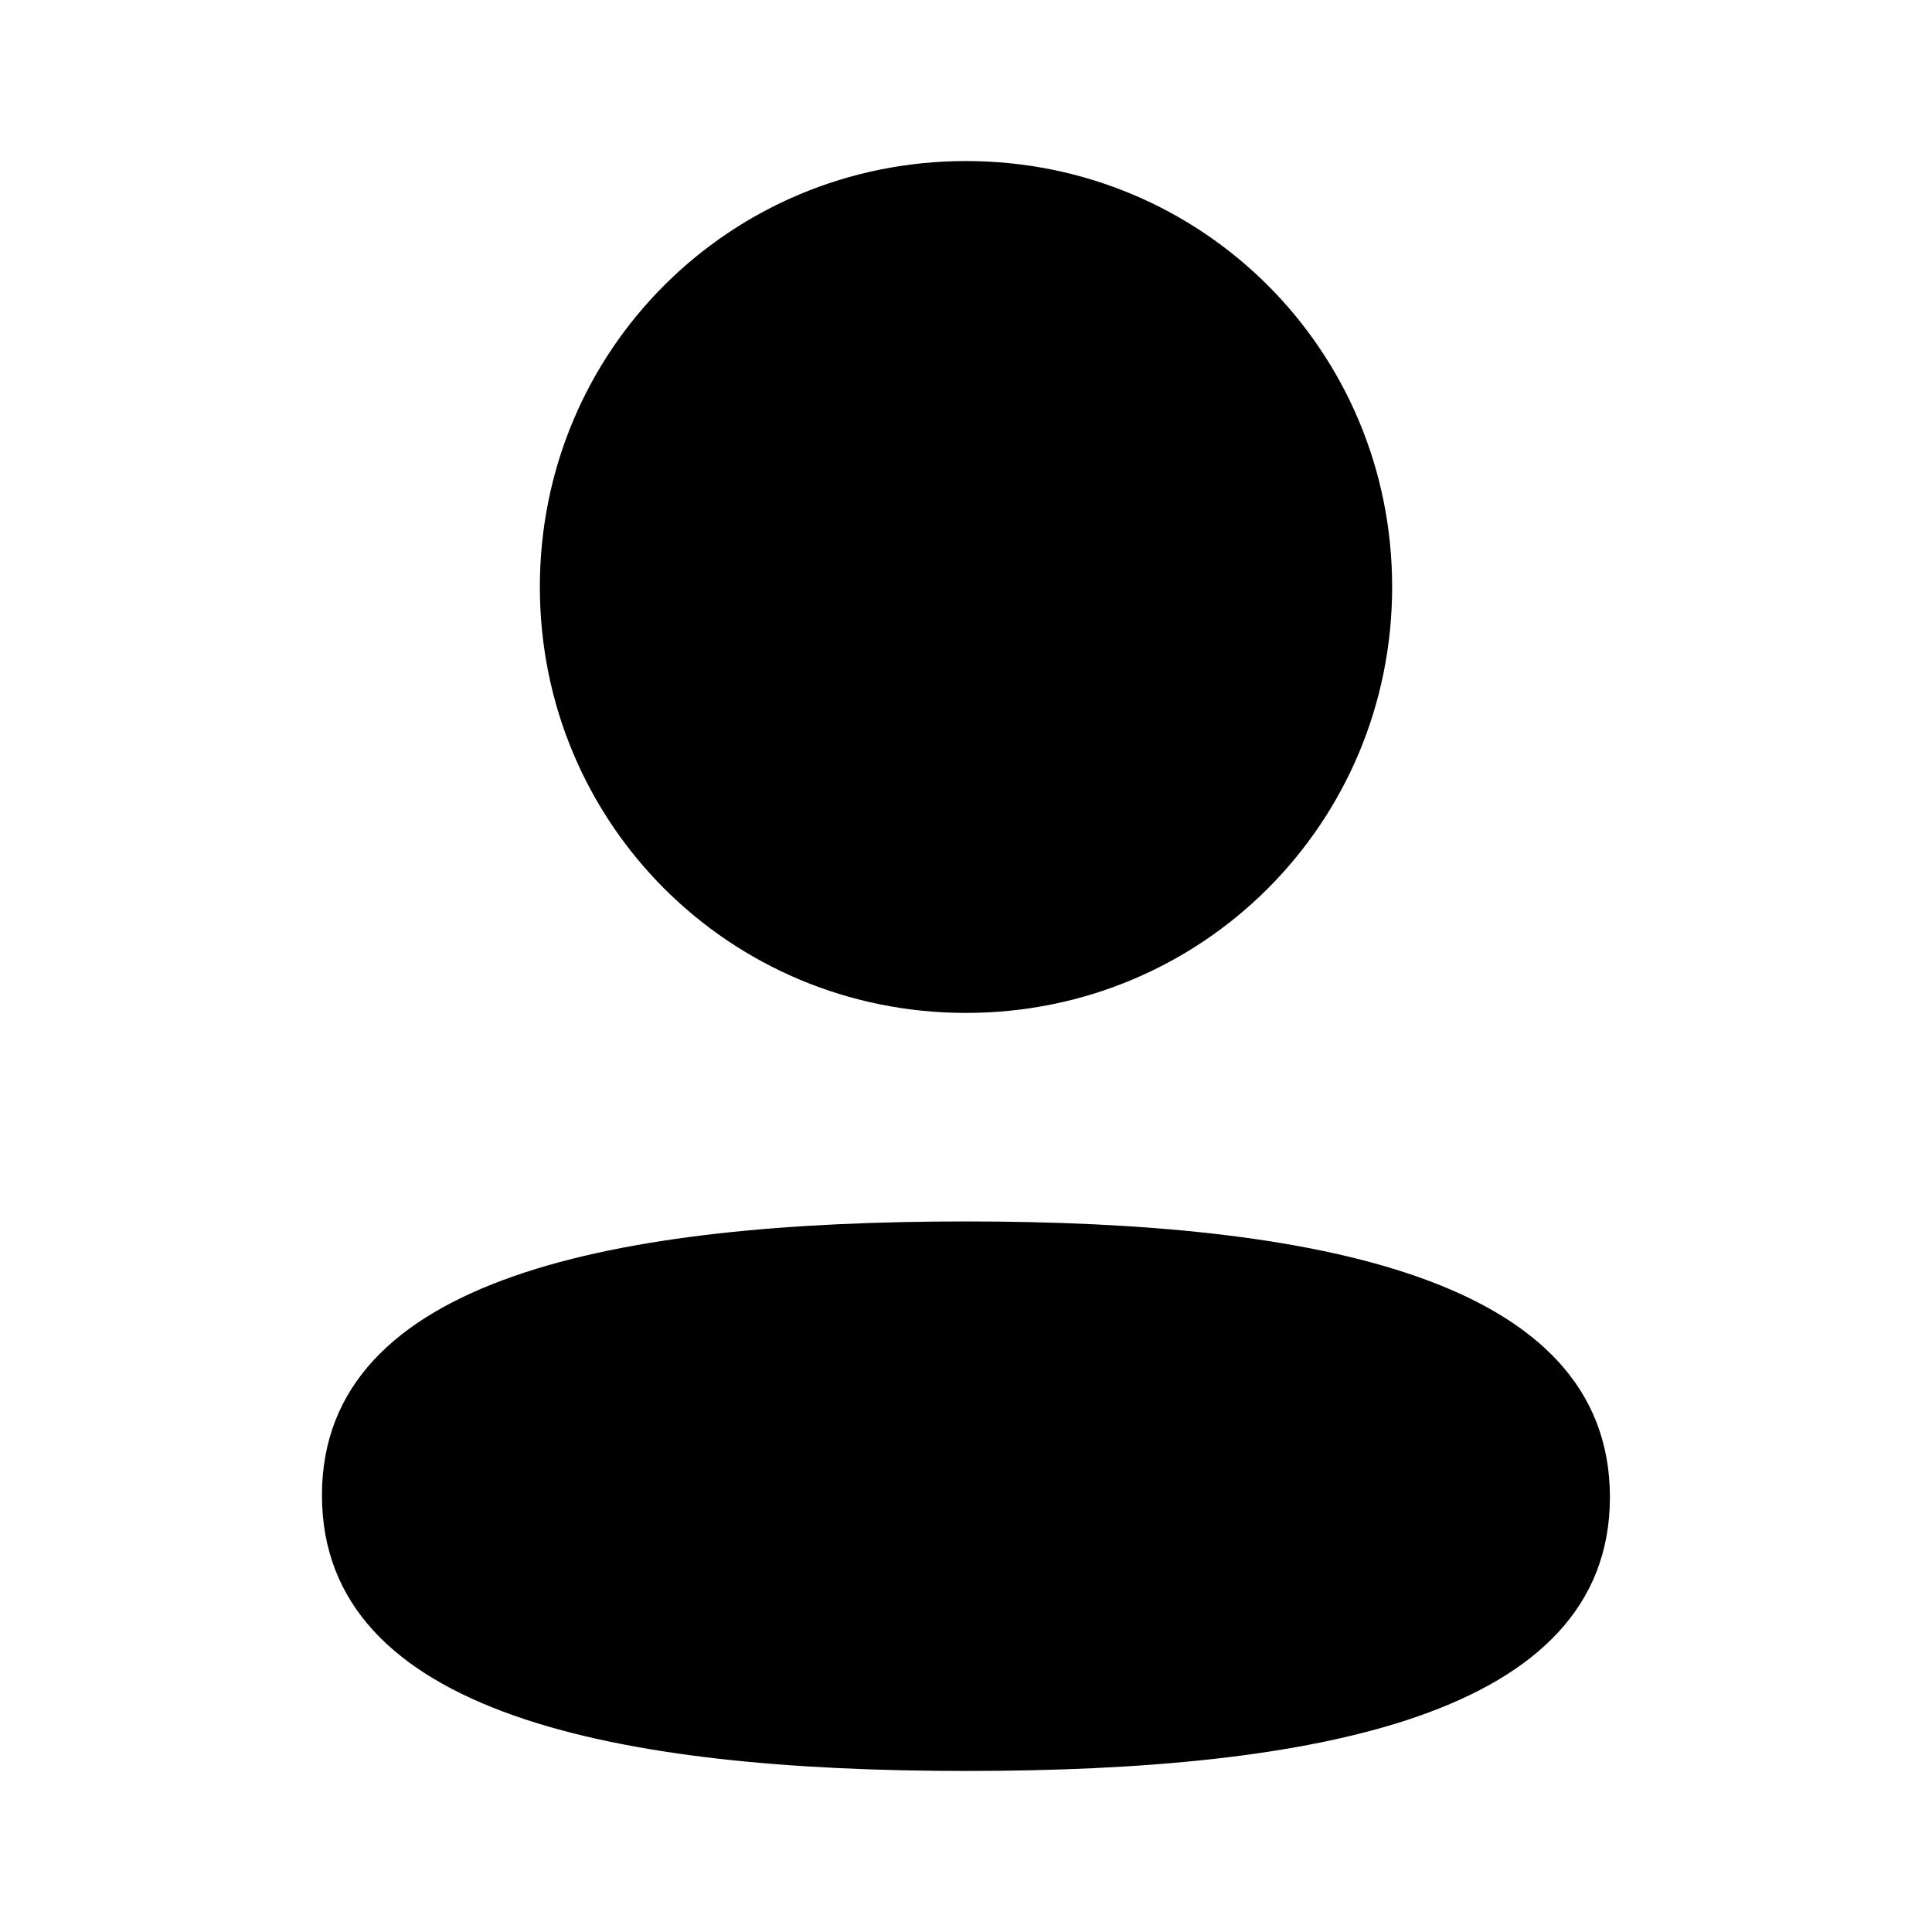 <?xml version="1.0" encoding="UTF-8"?> <svg xmlns="http://www.w3.org/2000/svg" width="14" height="14" viewBox="0 0 14 14" fill="none"><path fill-rule="evenodd" clip-rule="evenodd" d="M10.088 4.253C10.088 5.966 8.714 7.34 7 7.34C5.286 7.34 3.912 5.966 3.912 4.253C3.912 2.54 5.286 1.167 7 1.167C8.714 1.167 10.088 2.54 10.088 4.253ZM7 12.833C4.469 12.833 2.333 12.422 2.333 10.835C2.333 9.248 4.483 8.851 7 8.851C9.531 8.851 11.666 9.263 11.666 10.849C11.666 12.437 9.517 12.833 7 12.833Z" fill="black"></path></svg> 